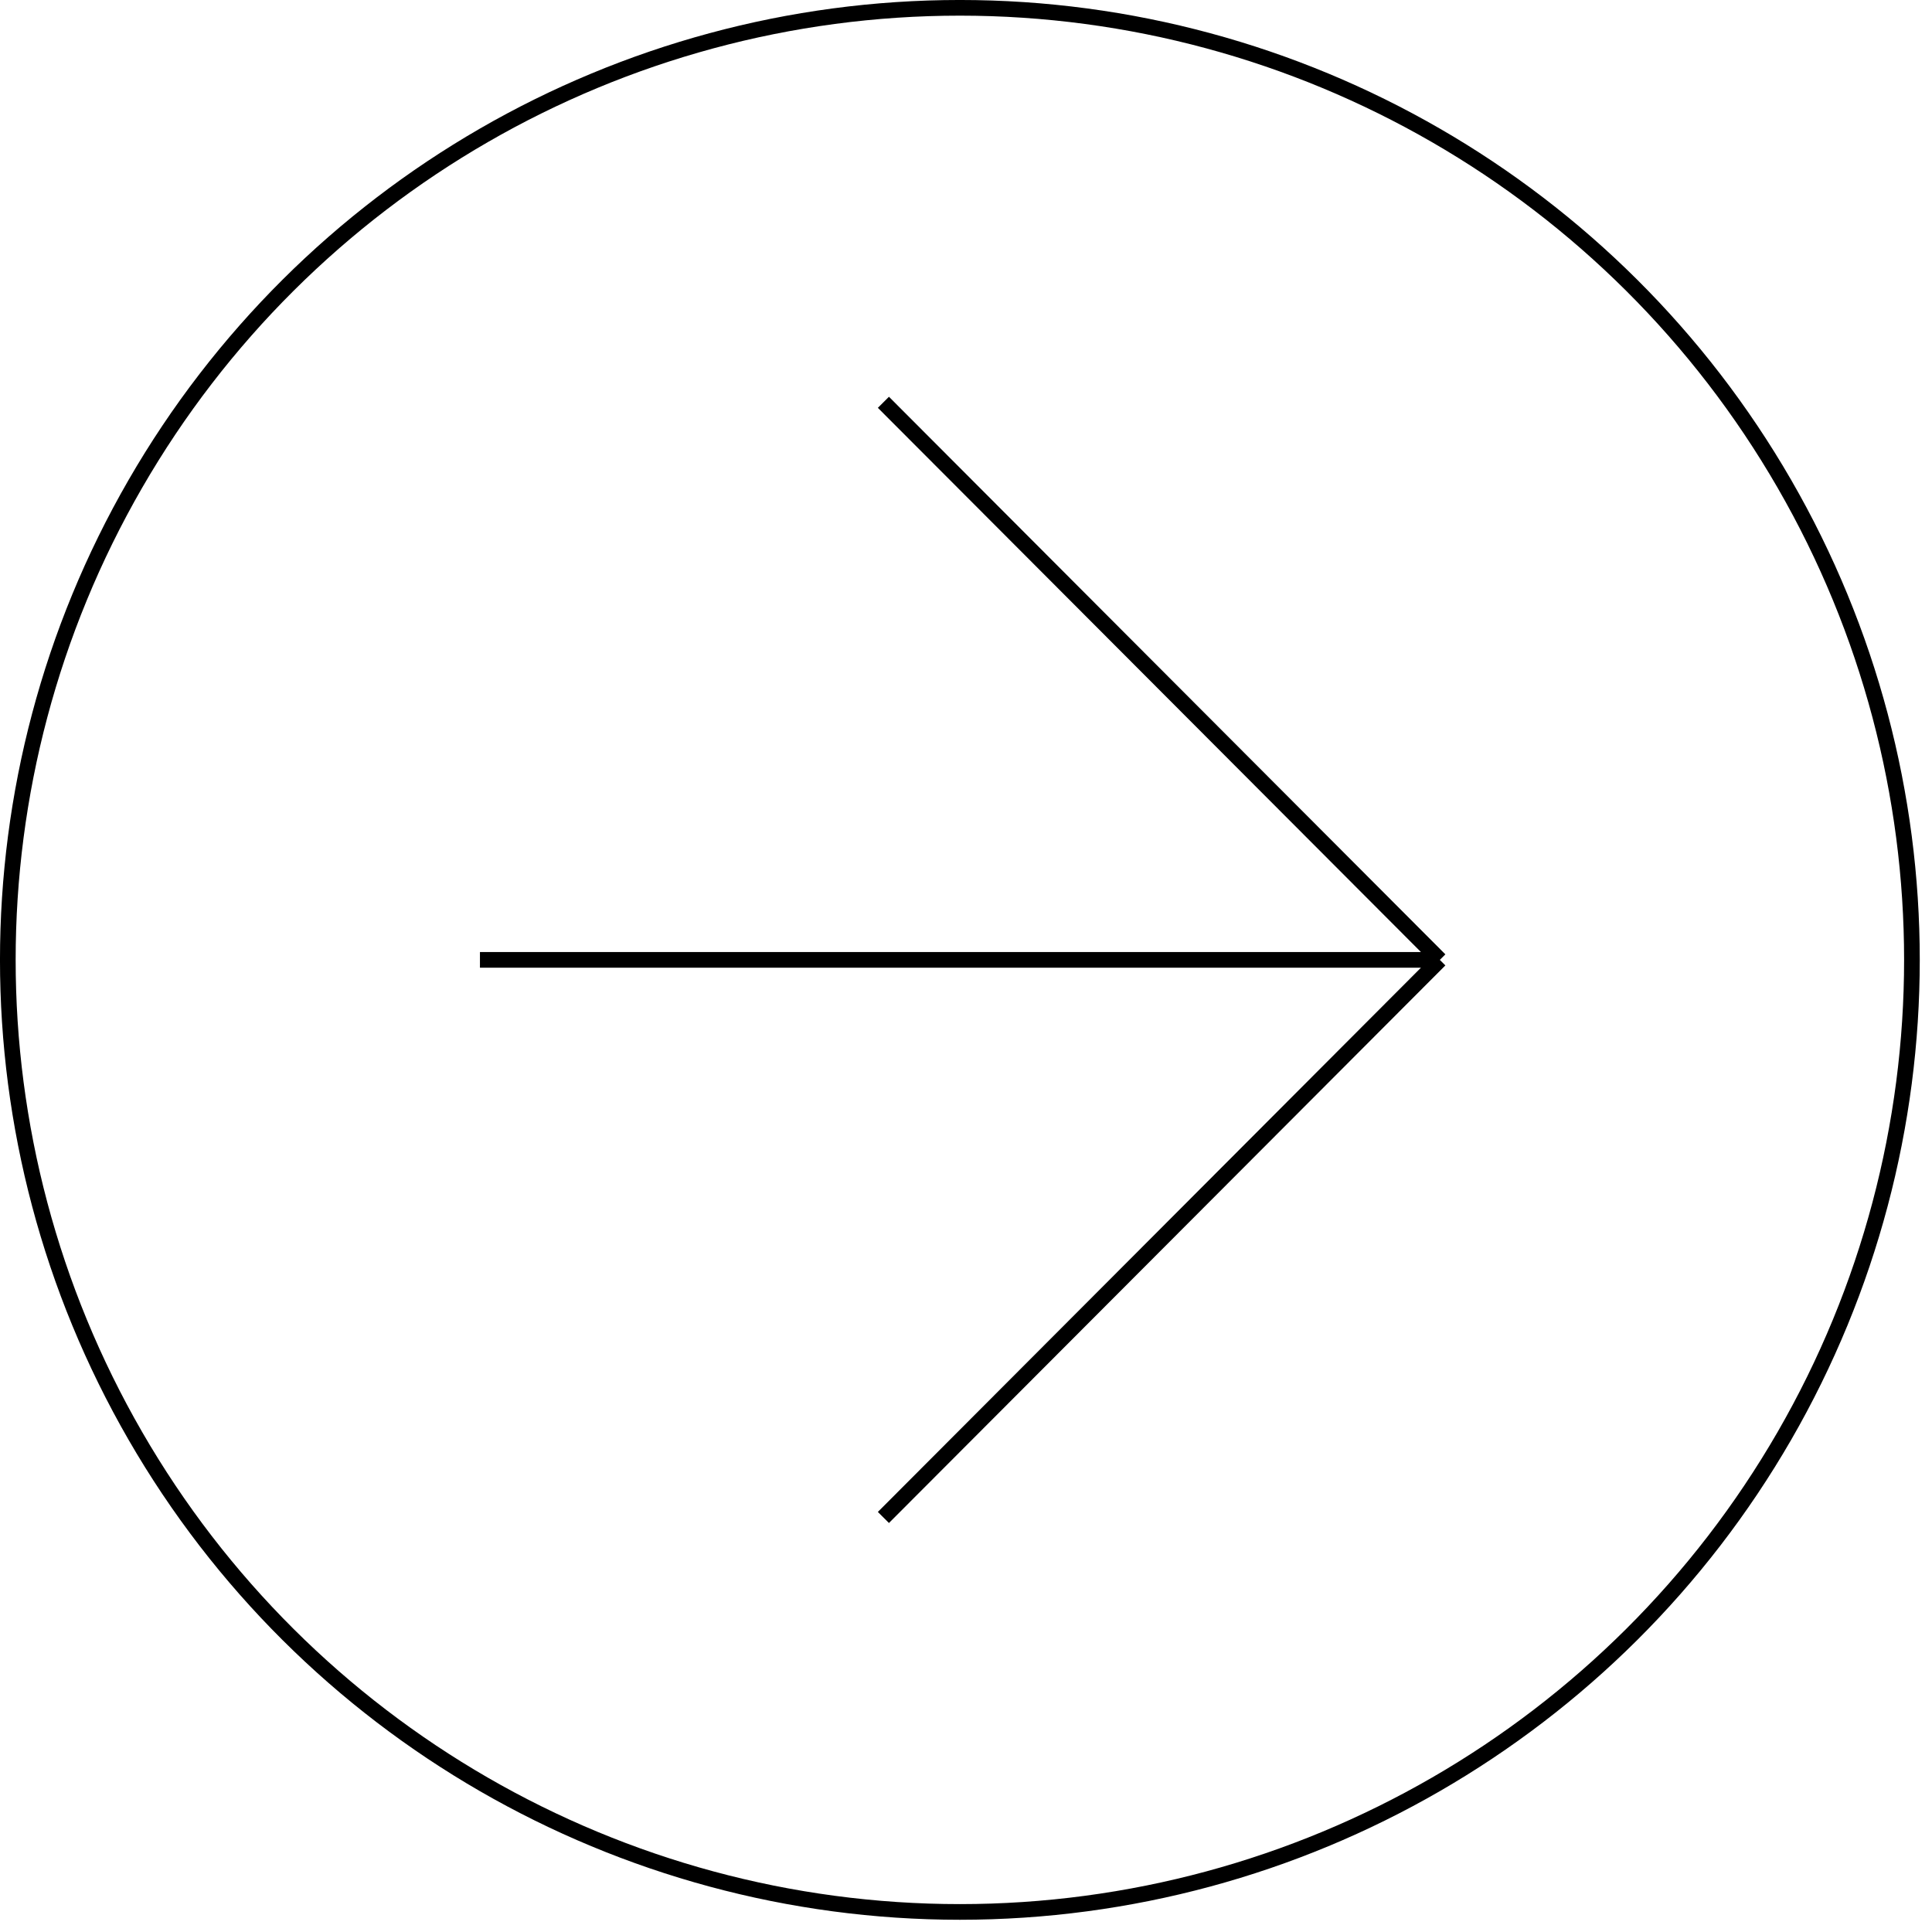 <svg xmlns="http://www.w3.org/2000/svg" width="148" height="148" fill="none"><circle cx="73.531" cy="73.531" r="72.932" stroke="#000" stroke-width="1.2" transform="rotate(-90 73.531 73.531)"/><path stroke="#000" stroke-width="1.2" d="M36.766 73.531h73.531m0 0L67.673 30.818m42.624 42.713-42.624 42.714"/></svg>